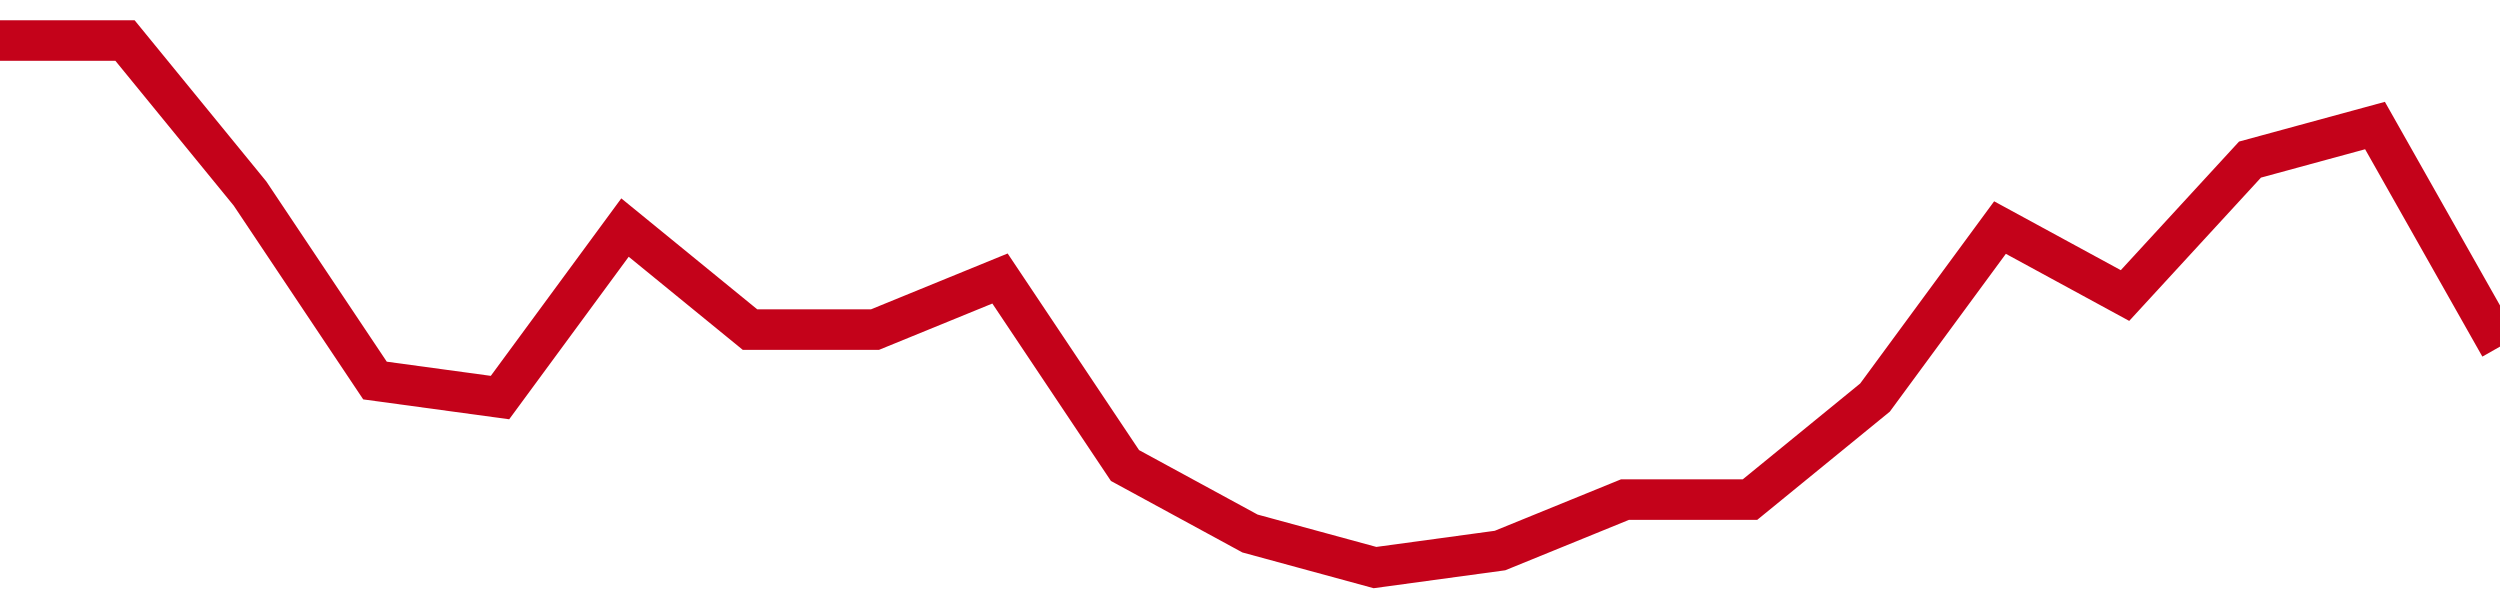 <!-- Generated with https://github.com/jxxe/sparkline/ --><svg viewBox="0 0 185 45" class="sparkline" xmlns="http://www.w3.org/2000/svg"><path class="sparkline--fill" d="M 0 3 L 0 3 L 9.25 3 L 18.5 14.32 L 27.75 28.16 L 37 29.42 L 46.25 16.84 L 55.5 24.39 L 64.75 24.39 L 74 20.61 L 83.25 34.45 L 92.5 39.48 L 101.75 42 L 111 40.74 L 120.25 36.97 L 129.5 36.97 L 138.75 29.42 L 148 16.84 L 157.25 21.87 L 166.5 11.81 L 175.75 9.29 L 185 25.65 V 45 L 0 45 Z" stroke="none" fill="none" ></path><path class="sparkline--line" d="M 0 3 L 0 3 L 9.25 3 L 18.5 14.32 L 27.75 28.16 L 37 29.42 L 46.25 16.84 L 55.5 24.39 L 64.75 24.39 L 74 20.61 L 83.25 34.45 L 92.5 39.48 L 101.75 42 L 111 40.74 L 120.25 36.97 L 129.5 36.97 L 138.75 29.42 L 148 16.84 L 157.25 21.87 L 166.5 11.81 L 175.75 9.29 L 185 25.65" fill="none" stroke-width="3" stroke="#C4021A" ></path></svg>